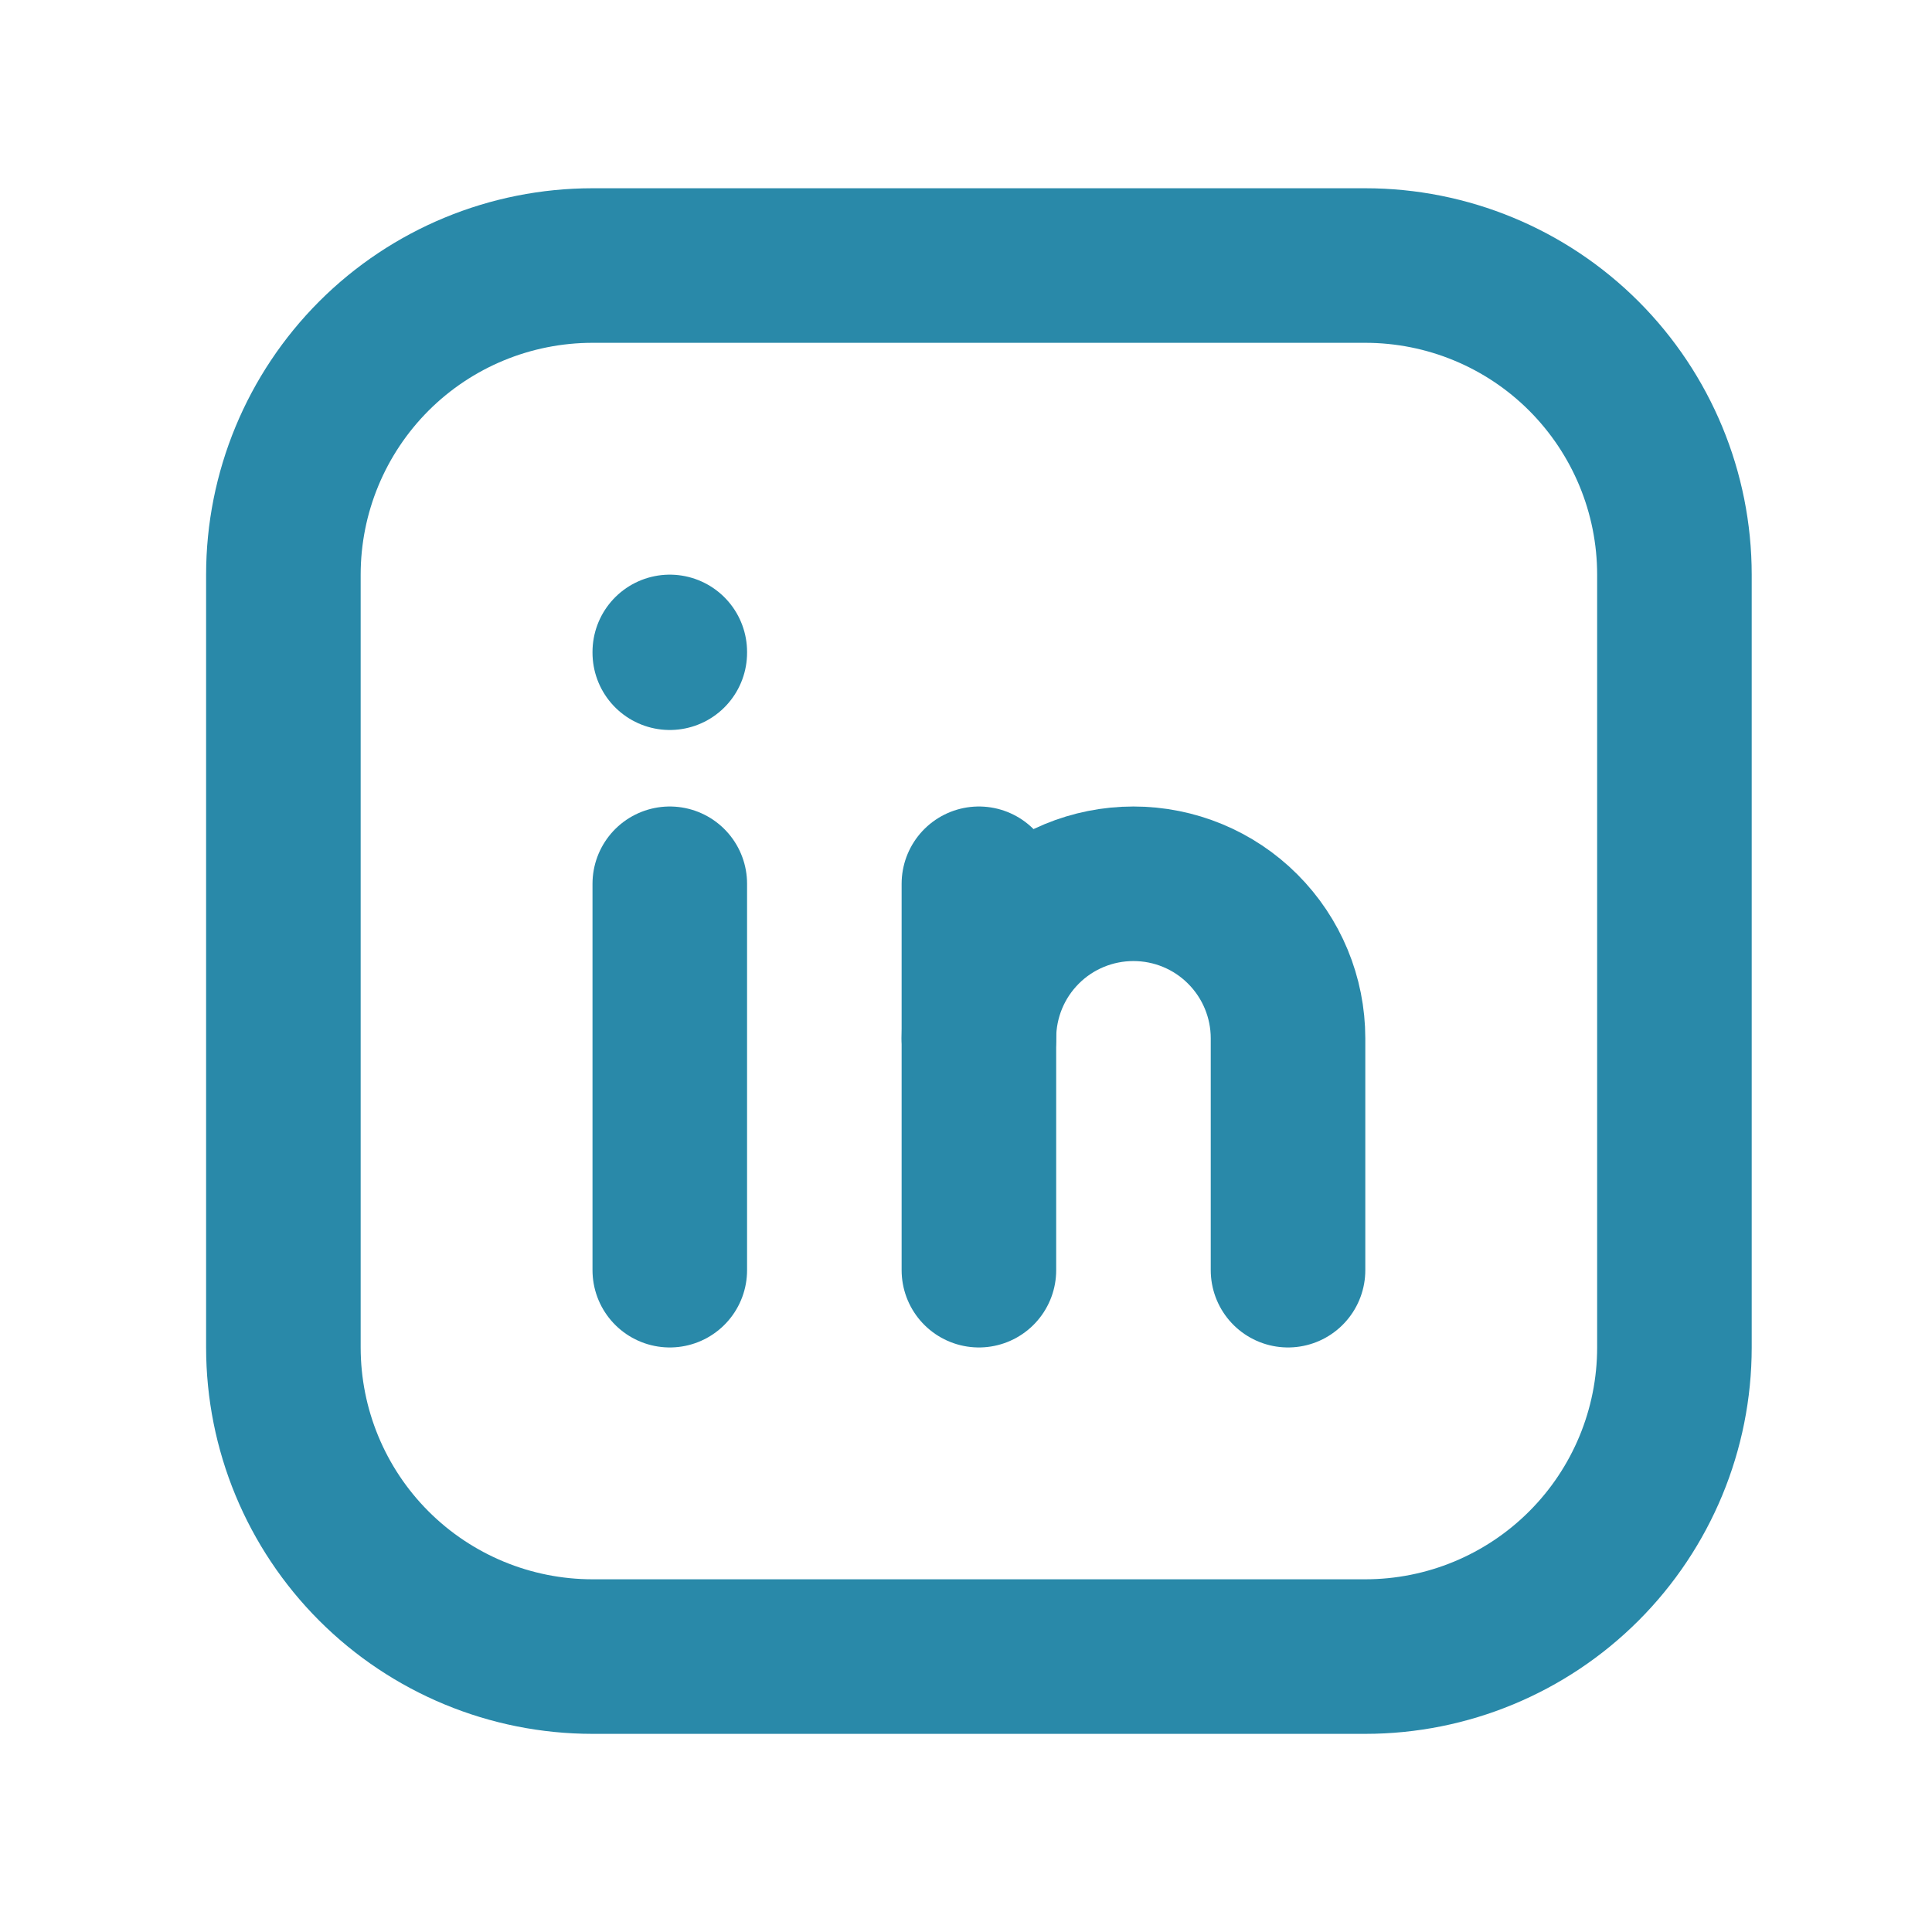 <svg width="25" height="25" viewBox="0 0 25 25" fill="none" xmlns="http://www.w3.org/2000/svg">
<g clip-path="url(#clip0_162_599)">
<path d="M8.667 11.436V16.436" stroke="#2989A9" stroke-width="2" stroke-linecap="round" stroke-linejoin="round"/>
<path d="M8.667 8.436V8.446" stroke="#2989A9" stroke-width="2" stroke-linecap="round" stroke-linejoin="round"/>
<path d="M12.667 16.436V11.436" stroke="#2989A9" stroke-width="2" stroke-linecap="round" stroke-linejoin="round"/>
<path d="M16.667 16.436V13.436C16.667 12.905 16.456 12.397 16.081 12.022C15.706 11.646 15.197 11.436 14.667 11.436C14.136 11.436 13.627 11.646 13.252 12.022C12.877 12.397 12.667 12.905 12.667 13.436" stroke="#2989A9" stroke-width="2" stroke-linecap="round" stroke-linejoin="round"/>
<path d="M3.667 7.436C3.667 6.375 4.088 5.358 4.838 4.607C5.588 3.857 6.606 3.436 7.667 3.436H17.667C18.728 3.436 19.745 3.857 20.495 4.607C21.245 5.358 21.667 6.375 21.667 7.436V17.436C21.667 18.497 21.245 19.514 20.495 20.264C19.745 21.014 18.728 21.436 17.667 21.436H7.667C6.606 21.436 5.588 21.014 4.838 20.264C4.088 19.514 3.667 18.497 3.667 17.436V7.436Z" stroke="#2989A9" stroke-width="2" stroke-linecap="round" stroke-linejoin="round"/>
</g>
<defs>
<clipPath id="clip0_162_599">
<rect width="24" height="24" fill="white" transform="translate(0.667 0.436)"/>
</clipPath>
</defs>
</svg>
